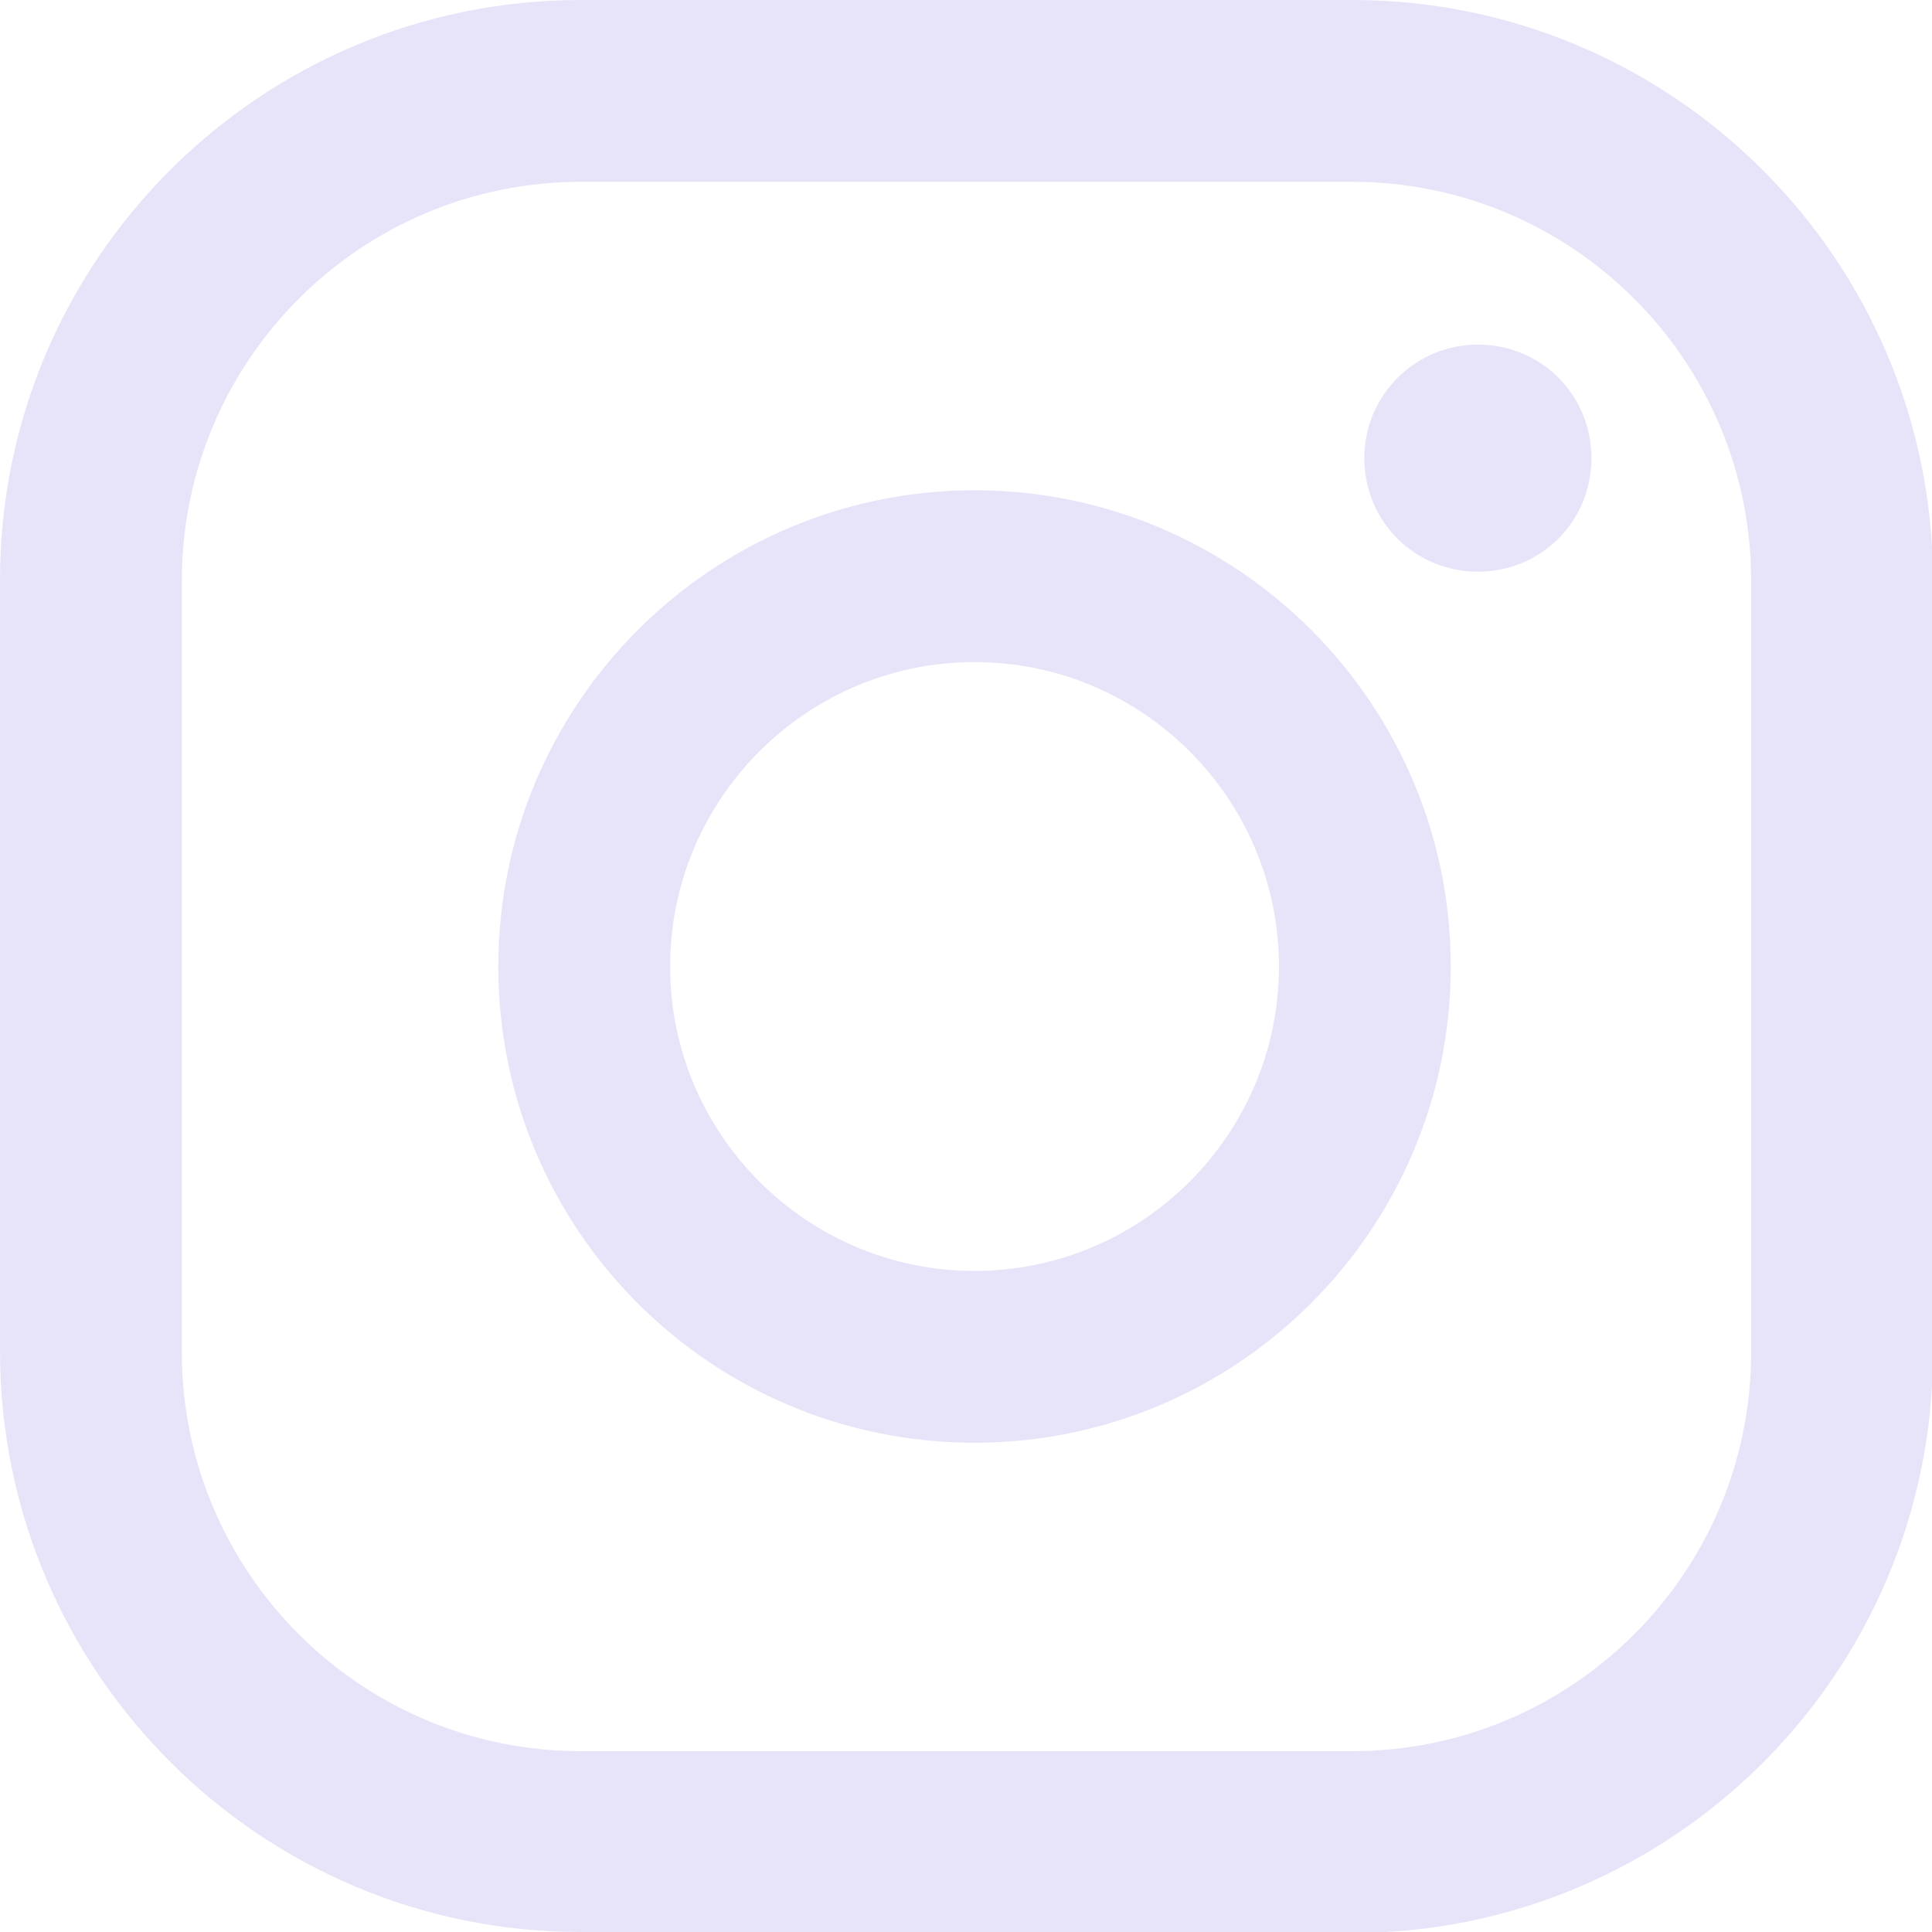 <?xml version="1.0" encoding="UTF-8"?><svg id="Layer_2" xmlns="http://www.w3.org/2000/svg" viewBox="0 0 19.23 19.23"><defs><style>.cls-1{fill:#e7e4f9;stroke-width:0px;}</style></defs><g id="Layer_1-2"><path class="cls-1" d="m14.71,3.43c-.62,0-1.13.5-1.13,1.13s.5,1.13,1.13,1.13,1.13-.5,1.13-1.13-.5-1.13-1.13-1.13Z"/><path class="cls-1" d="m9.7,4.88c-2.61,0-4.74,2.12-4.74,4.74s2.12,4.74,4.74,4.74,4.74-2.13,4.74-4.74-2.12-4.74-4.74-4.74Zm0,7.77c-1.67,0-3.03-1.36-3.03-3.03s1.36-3.03,3.03-3.03,3.03,1.36,3.03,3.03-1.36,3.03-3.03,3.03Z"/><path class="cls-1" d="m13.46,19.23h-7.68c-3.19,0-5.78-2.59-5.78-5.78v-7.68C0,2.59,2.59,0,5.78,0h7.68c3.19,0,5.78,2.59,5.78,5.78v7.68c0,3.19-2.59,5.78-5.78,5.78ZM5.78,1.81c-2.19,0-3.97,1.78-3.97,3.97v7.68c0,2.19,1.78,3.97,3.97,3.97h7.68c2.19,0,3.97-1.78,3.97-3.97v-7.68c0-2.19-1.78-3.97-3.97-3.97h-7.68Z"/></g></svg>